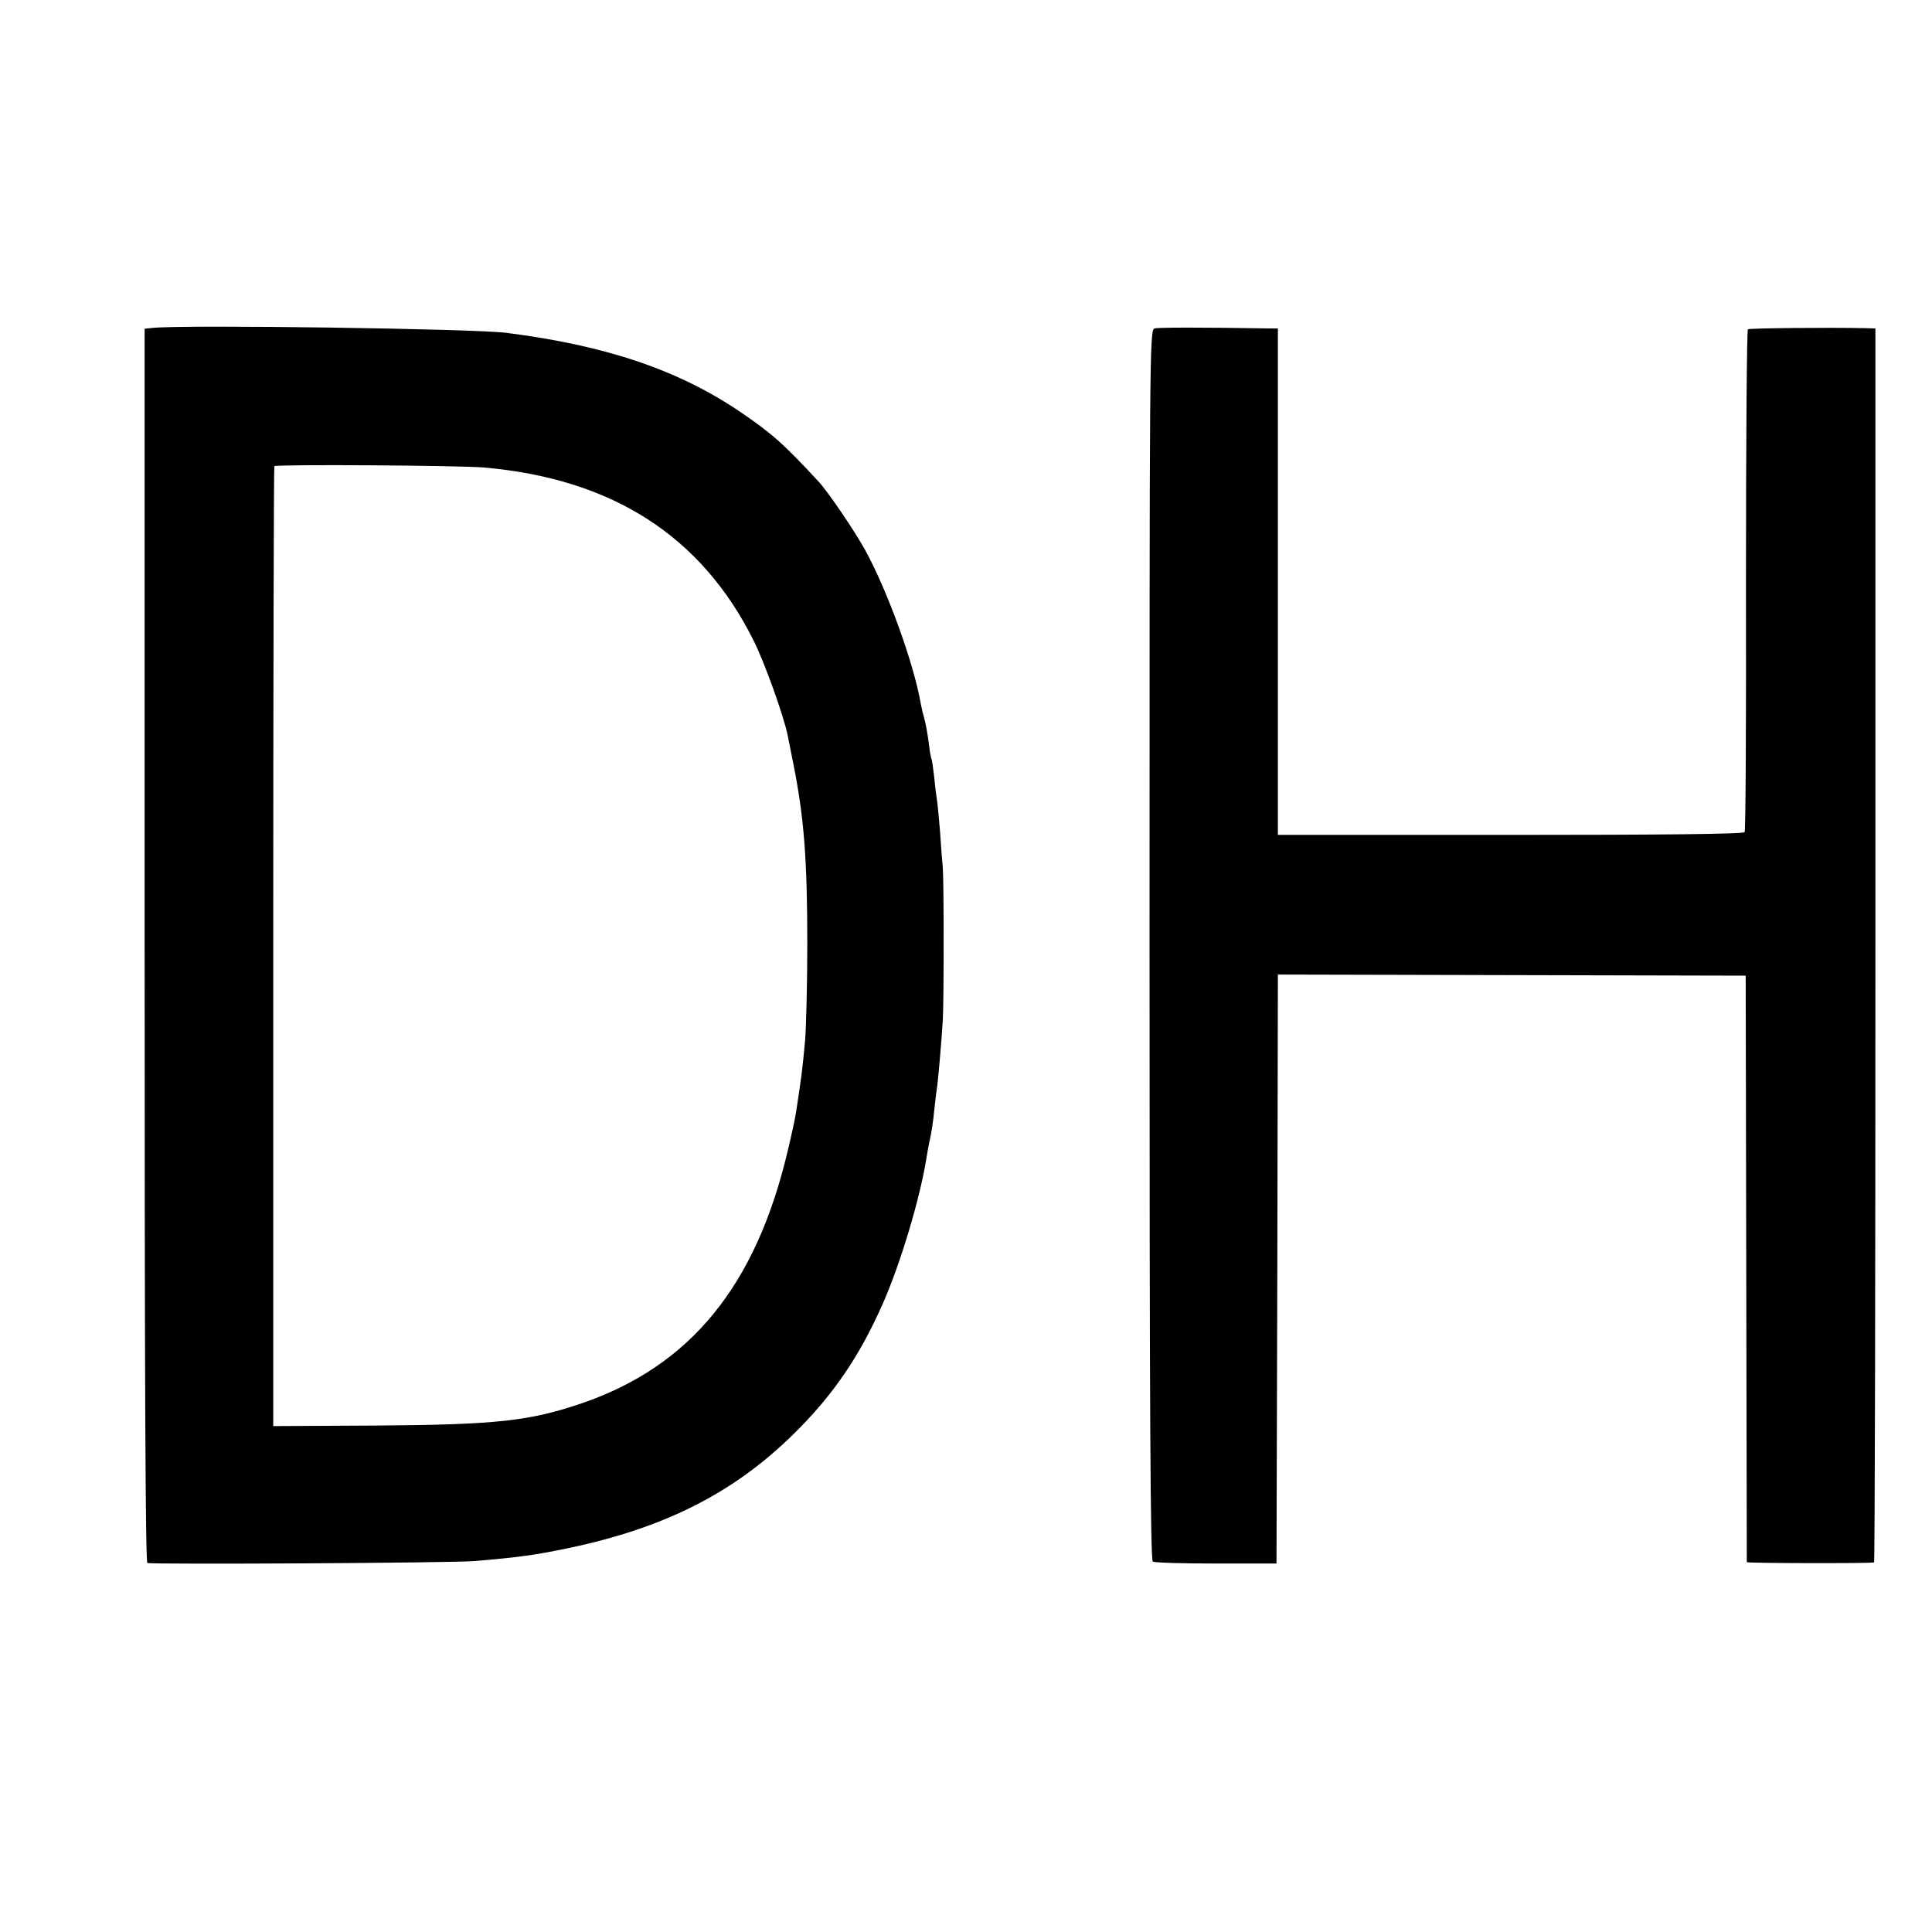 <?xml version="1.0" standalone="no"?>
<!DOCTYPE svg PUBLIC "-//W3C//DTD SVG 20010904//EN"
 "http://www.w3.org/TR/2001/REC-SVG-20010904/DTD/svg10.dtd">
<svg version="1.0" xmlns="http://www.w3.org/2000/svg"
 width="700pt" height="700pt" viewBox="0 0 700 700"
 preserveAspectRatio="xMidYMid meet">
<g transform="translate(0,700) scale(0.1,-0.1)"
fill="#000000" stroke="none">
<path d="M554 5812 l-30 -3 0 -2234 c0 -1580 3 -2235 10 -2238 20 -6 1101 0
1186 7 164 14 220 22 340 47 348 73 599 200 815 413 143 140 241 284 325 476
63 143 133 377 156 520 3 19 9 53 14 75 5 22 12 68 15 103 4 35 8 71 10 81 3
18 16 161 21 246 4 68 4 500 0 550 -2 22 -7 81 -10 132 -4 50 -9 101 -11 113
-2 12 -7 49 -10 83 -4 34 -8 64 -10 67 -2 4 -6 26 -9 51 -6 49 -13 82 -20 107
-3 9 -7 29 -10 43 -25 145 -121 411 -203 559 -39 70 -132 207 -167 245 -125
135 -167 173 -283 252 -224 152 -486 241 -848 287 -115 15 -1161 30 -1281 18z
m1201 -506 c464 -41 786 -248 975 -626 40 -79 111 -278 124 -345 3 -16 12 -61
20 -100 39 -195 51 -346 51 -655 0 -140 -4 -298 -8 -350 -10 -107 -12 -124
-32 -255 -3 -22 -17 -87 -31 -145 -115 -488 -352 -779 -745 -914 -191 -65
-309 -78 -746 -81 l-373 -2 0 1737 c0 955 2 1739 4 1741 7 7 675 3 761 -5z"/>
<path d="M4183 5810 c-18 -5 -18 -86 -18 -2233 0 -1703 3 -2229 12 -2235 6 -4
110 -7 230 -7 l218 0 3 1067 2 1067 848 -2 847 -2 2 -1060 c1 -583 2 -1062 2
-1065 1 -4 444 -5 461 -1 3 0 5 1007 5 2236 l0 2235 -35 1 c-135 3 -420 0
-427 -4 -4 -3 -7 -412 -7 -909 1 -496 -1 -907 -5 -913 -4 -7 -298 -10 -849
-10 l-842 0 0 918 0 917 -27 0 c-249 4 -405 4 -420 0z"/>
</g>
</svg>
